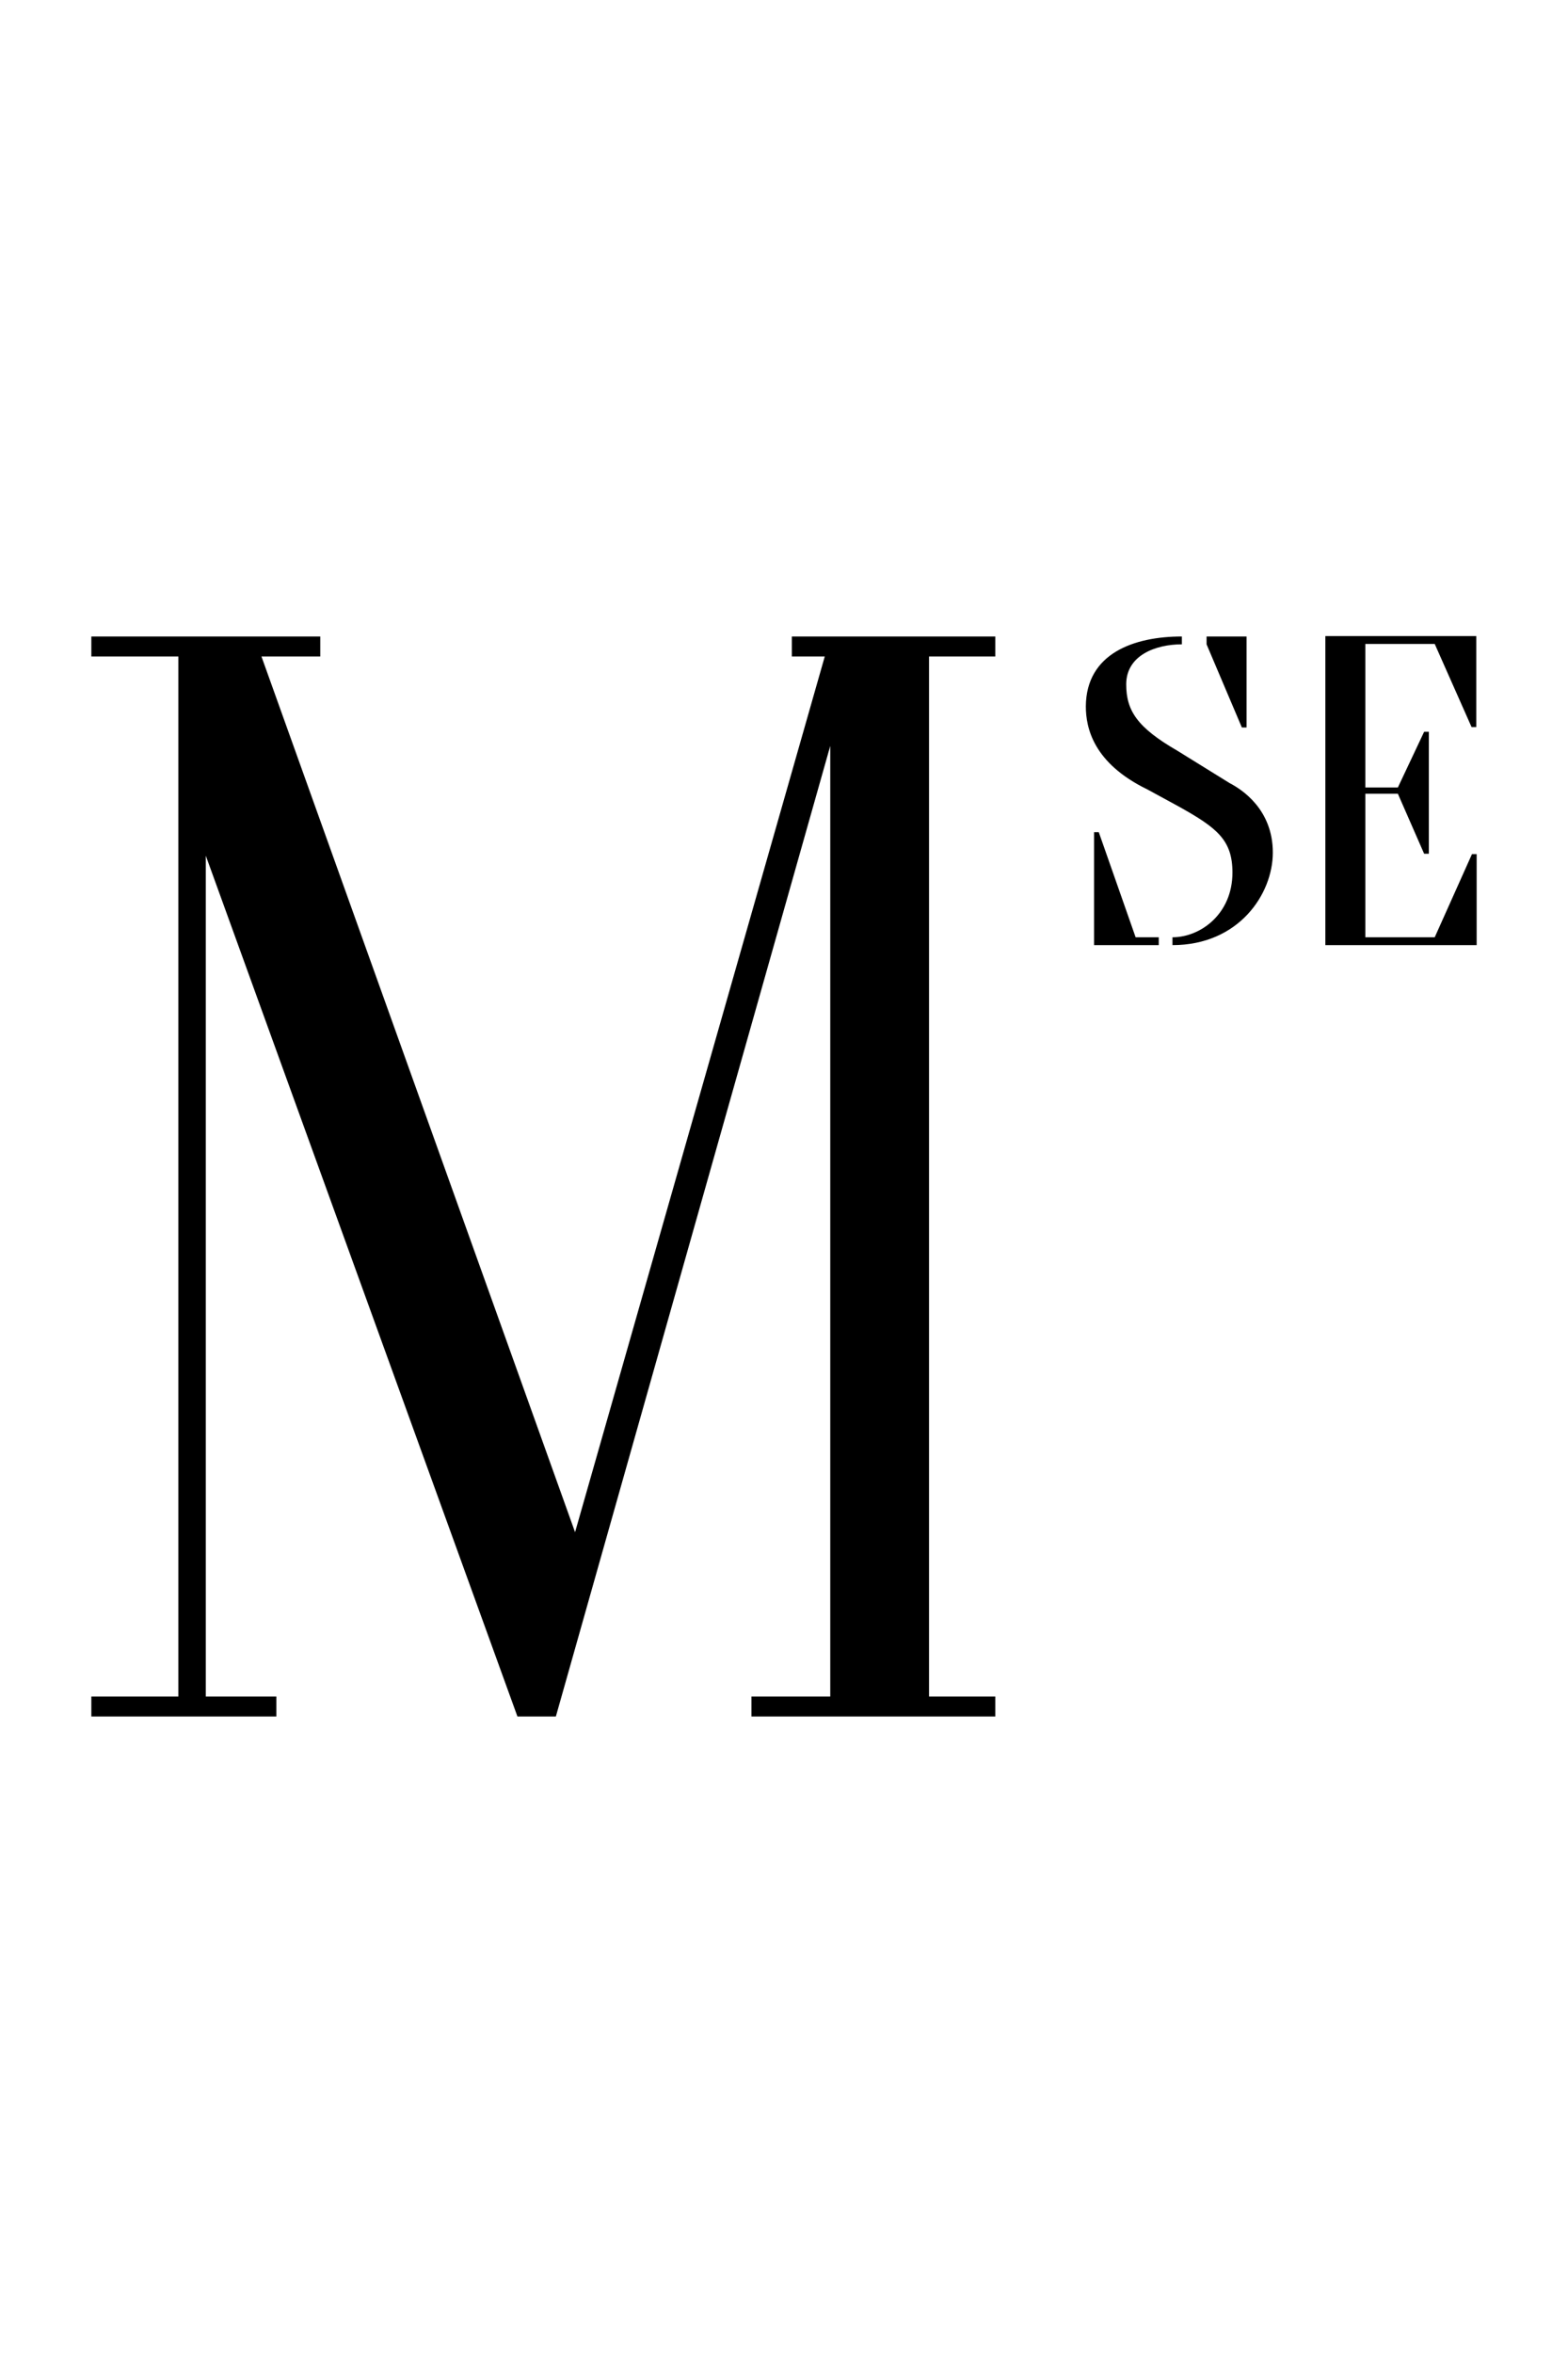 <?xml version="1.0" encoding="utf-8"?>
<!-- Generator: Adobe Illustrator 19.0.0, SVG Export Plug-In . SVG Version: 6.00 Build 0)  -->
<svg version="1.1" id="Livello_1" xmlns="http://www.w3.org/2000/svg" xmlns:xlink="http://www.w3.org/1999/xlink" x="0px" y="0px"
	 viewBox="0 0 400 600" style="enable-background:new 0 0 400 600;" xml:space="preserve">
<path d="M237,432.6V167.4h16.9v-5.1H202v5.1h8.4l-63.7,223.3l-80-223.3h15v-5.1H23.3v5.1h22.2v265.2H23.3v5.1h47.2v-5.1H52.5V218.2
	l79.5,219.5h9.8l70-247.5v242.4h-20.1v5.1h62.2v-5.1H237z M295.6,239h-5.9l-9.4-26.8h-1.2V241h16.5V239z M338.1,162.3V241h38.6
	v-23.2h-1.2L366,239h-17.7v-36.6h8.3l6.7,15.3h1.2v-31.1h-1.2l-6.7,14.2h-8.3v-36.6H366l9.4,21.2h1.2v-23.2H338.1z M307.8,164.3v-2
	H318v23.2h-1.2L307.8,164.3z M301.5,162.3v2c-6.7,0-14.2,2.8-14.2,10.2c0,6.7,2.8,11,13,16.9l13.4,8.3c3.1,1.6,11,6.7,11,17.7
	c0,10.6-8.7,23.6-25.6,23.6v-2c7.1,0,15.3-5.9,15.3-16.5c0-8.3-3.9-11.4-13.8-16.9l-7.9-4.3c-13.8-6.7-15.7-15.7-15.7-21.2
	C277.1,166.6,289.3,162.3,301.5,162.3z"/>
</svg>

